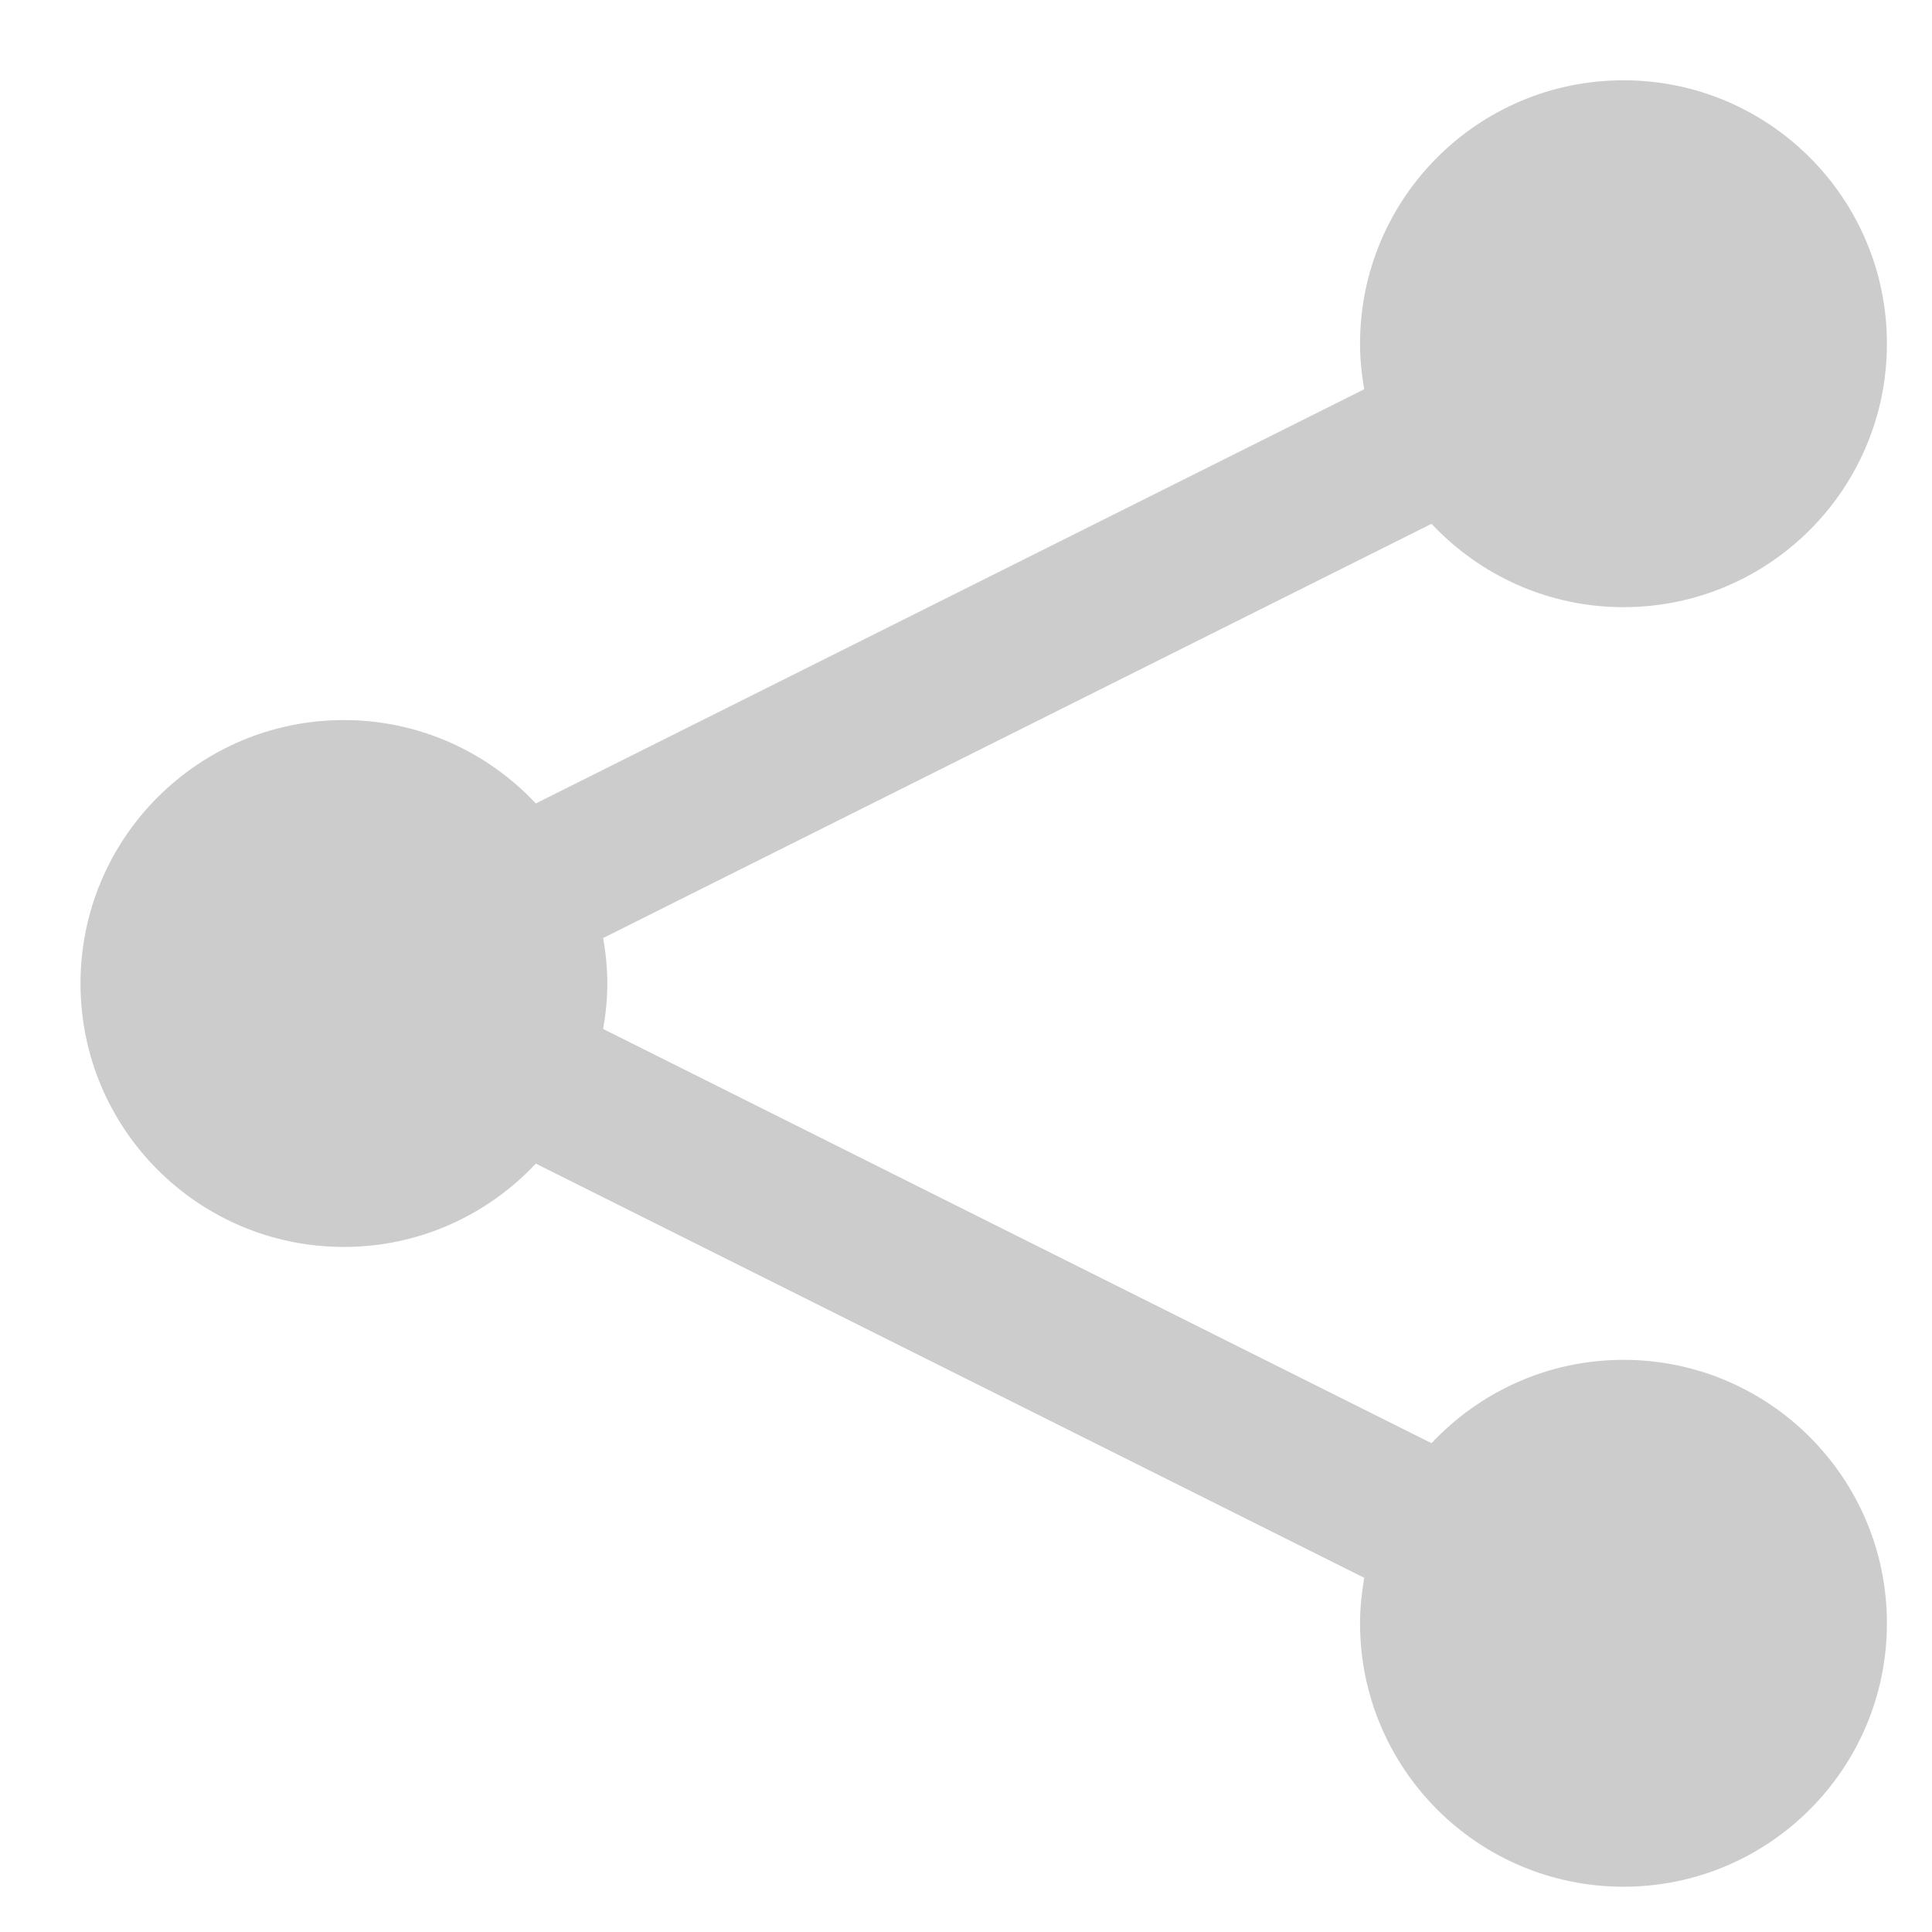 <?xml version="1.0" encoding="utf-8"?>
<!-- Generator: Adobe Illustrator 16.0.0, SVG Export Plug-In . SVG Version: 6.00 Build 0)  -->
<!DOCTYPE svg PUBLIC "-//W3C//DTD SVG 1.1 Tiny//EN" "http://www.w3.org/Graphics/SVG/1.1/DTD/svg11-tiny.dtd">
<svg version="1.1" baseProfile="tiny" id="Layer_1" xmlns="http://www.w3.org/2000/svg" xmlns:xlink="http://www.w3.org/1999/xlink"
	 x="0px" y="0px" width="48px" height="48px" viewBox="0 0 48 48" xml:space="preserve">
<path fill="#ccc" d="M40.335,33.785c-1.882,0-3.573,0.799-4.769,2.07L14.985,25.564c0.064-0.368,0.104-0.743,0.104-1.129
	c0-0.387-0.04-0.763-0.104-1.13l20.581-10.291c1.195,1.272,2.887,2.071,4.769,2.071c3.614,0,6.545-2.93,6.545-6.545
	s-2.931-6.545-6.545-6.545c-3.615,0-6.545,2.93-6.545,6.545c0,0.386,0.04,0.762,0.104,1.13L13.312,19.961
	c-1.193-1.272-2.886-2.071-4.767-2.071C4.93,17.89,2,20.82,2,24.436c0,3.614,2.93,6.544,6.545,6.544c1.881,0,3.574-0.799,4.767-2.07
	L33.894,39.2c-0.063,0.368-0.104,0.743-0.104,1.13c0,3.614,2.93,6.545,6.545,6.545c3.614,0,6.545-2.931,6.545-6.545
	C46.88,36.715,43.949,33.785,40.335,33.785z"/>
</svg>
